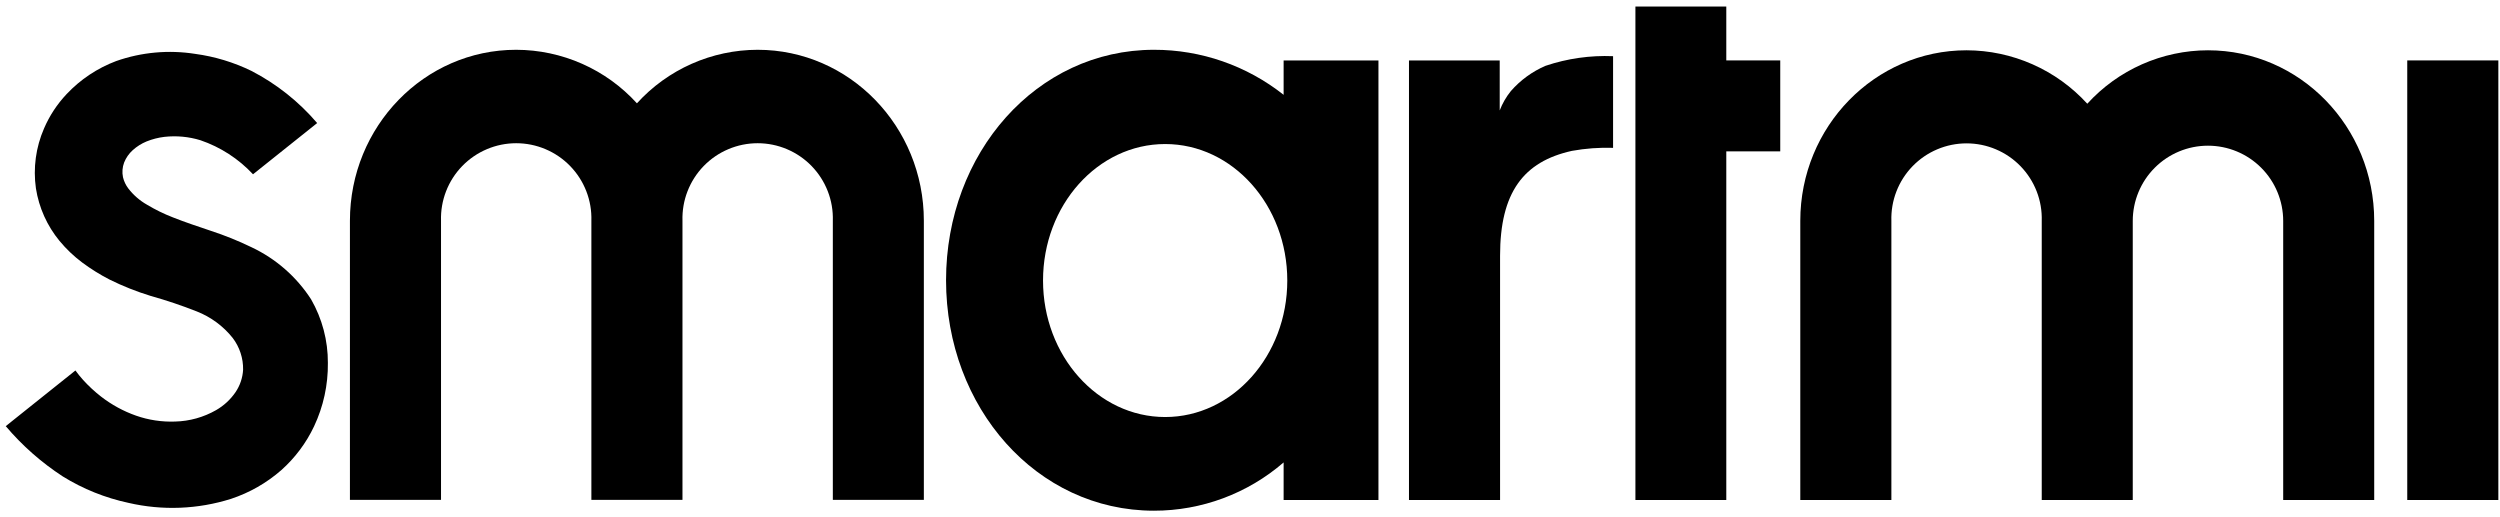<svg width="348" height="72" viewBox="0 0 348 72" fill="none" xmlns="http://www.w3.org/2000/svg">
<path d="M210.31 12.68C209.657 13.491 209.134 14.398 208.76 15.37V8.42H196.13V69.6H208.81V35.6C208.81 26.8 212.05 22.5 218.81 21C220.7 20.659 222.621 20.518 224.54 20.58V7.82C221.351 7.688 218.165 8.142 215.14 9.16C213.287 9.957 211.637 11.16 210.31 12.68Z" fill="black"/>
<path d="M307.35 7C304.187 7.005 301.059 7.669 298.166 8.95C295.274 10.231 292.68 12.101 290.55 14.44C288.418 12.101 285.822 10.232 282.928 8.951C280.034 7.67 276.905 7.005 273.74 7C261 7 250.6 17.61 250.6 30.75V69.6H263.28V30.75C263.237 29.348 263.475 27.953 263.982 26.645C264.488 25.337 265.252 24.145 266.228 23.138C267.204 22.132 268.373 21.331 269.664 20.785C270.955 20.238 272.343 19.956 273.745 19.956C275.147 19.956 276.535 20.238 277.826 20.785C279.118 21.331 280.286 22.132 281.262 23.138C282.238 24.145 283.002 25.337 283.508 26.645C284.015 27.953 284.253 29.348 284.21 30.75V69.6H296.88V30.75C296.88 27.973 297.983 25.31 299.947 23.346C301.91 21.383 304.573 20.28 307.35 20.28C310.127 20.28 312.79 21.383 314.753 23.346C316.717 25.31 317.82 27.973 317.82 30.75V69.6H330.49V30.75C330.49 17.61 320.13 7 307.35 7Z" fill="black"/>
<path d="M347.77 8.41H335.09V69.6H347.77V8.41Z" fill="black"/>
<path d="M240.3 0.91H227.65V69.6H240.3V21.07H247.81V8.41H240.3V0.91Z" fill="black"/>
<path d="M35 34.41C33.17 33.523 31.283 32.762 29.35 32.13C27.58 31.53 25.8 30.95 24.07 30.26C22.822 29.777 21.618 29.188 20.47 28.5C19.453 27.924 18.561 27.148 17.85 26.22C17.502 25.759 17.253 25.232 17.12 24.67C16.977 23.985 17.033 23.274 17.28 22.62C17.542 21.962 17.952 21.373 18.48 20.9C19.046 20.389 19.695 19.98 20.4 19.69C21.201 19.367 22.042 19.152 22.9 19.05C24.581 18.865 26.283 19.025 27.9 19.52C30.693 20.473 33.207 22.102 35.22 24.26L44.15 17.13C41.597 14.142 38.49 11.677 35 9.87C32.533 8.668 29.89 7.868 27.17 7.5C23.477 6.918 19.698 7.262 16.17 8.5C13.554 9.485 11.197 11.055 9.28 13.09C7.957 14.489 6.89 16.11 6.13 17.88C4.988 20.502 4.597 23.389 5 26.22C5.422 28.91 6.558 31.438 8.29 33.54C9.218 34.661 10.275 35.668 11.44 36.54C12.64 37.432 13.911 38.225 15.24 38.91C17.095 39.829 19.021 40.595 21 41.2C23.166 41.807 25.298 42.524 27.39 43.35C29.352 44.12 31.076 45.392 32.39 47.04C33.357 48.312 33.868 49.872 33.84 51.47C33.776 52.59 33.41 53.672 32.78 54.6C32.079 55.622 31.156 56.473 30.08 57.09C28.341 58.084 26.382 58.63 24.38 58.68C22.531 58.749 20.686 58.471 18.94 57.86C17.181 57.24 15.534 56.342 14.06 55.2C13.161 54.501 12.325 53.724 11.56 52.88C11.184 52.462 10.831 52.025 10.5 51.57L0.8 59.32C3.093 62.027 5.767 64.385 8.74 66.32C11.556 68.064 14.651 69.308 17.89 70C22.611 71.093 27.539 70.9 32.16 69.44C34.737 68.587 37.117 67.227 39.16 65.44C41.074 63.733 42.625 61.659 43.72 59.34C45.019 56.583 45.675 53.567 45.64 50.52C45.656 47.412 44.849 44.355 43.3 41.66C41.265 38.515 38.39 36.004 35 34.41Z" fill="black"/>
<path d="M105.46 6.93C102.296 6.935 99.167 7.6 96.274 8.883C93.382 10.166 90.788 12.038 88.66 14.38C86.53 12.038 83.935 10.165 81.04 8.883C78.146 7.6 75.016 6.935 71.85 6.93C59.07 6.93 48.71 17.59 48.71 30.73V69.58H61.39V30.73C61.347 29.328 61.585 27.933 62.092 26.625C62.598 25.317 63.362 24.125 64.338 23.118C65.314 22.112 66.483 21.311 67.774 20.765C69.065 20.218 70.453 19.936 71.855 19.936C73.257 19.936 74.645 20.218 75.936 20.765C77.228 21.311 78.396 22.112 79.372 23.118C80.348 24.125 81.112 25.317 81.618 26.625C82.125 27.933 82.363 29.328 82.32 30.73V69.58H95V30.73C94.957 29.328 95.195 27.933 95.702 26.625C96.208 25.317 96.972 24.125 97.948 23.118C98.924 22.112 100.092 21.311 101.384 20.765C102.675 20.218 104.063 19.936 105.465 19.936C106.867 19.936 108.255 20.218 109.546 20.765C110.838 21.311 112.006 22.112 112.982 23.118C113.958 24.125 114.722 25.317 115.228 26.625C115.735 27.933 115.973 29.328 115.93 30.73V69.58H128.6V30.73C128.6 17.59 118.24 6.93 105.46 6.93Z" fill="black"/>
<path d="M178.68 13.2C173.544 9.131 167.182 6.921 160.63 6.93C144.29 6.93 131.69 21.29 131.69 39.01C131.69 56.73 144.29 71.09 160.63 71.09C167.259 71.093 173.667 68.707 178.68 64.37V69.6H191.88V8.42H178.68V13.2ZM162.19 58.05C152.81 58.05 145.19 49.53 145.19 39.05C145.19 28.57 152.8 20.05 162.19 20.05C171.58 20.05 179.19 28.57 179.19 39.05C179.19 49.53 171.57 58.05 162.19 58.05Z" fill="black"/>
</svg>
